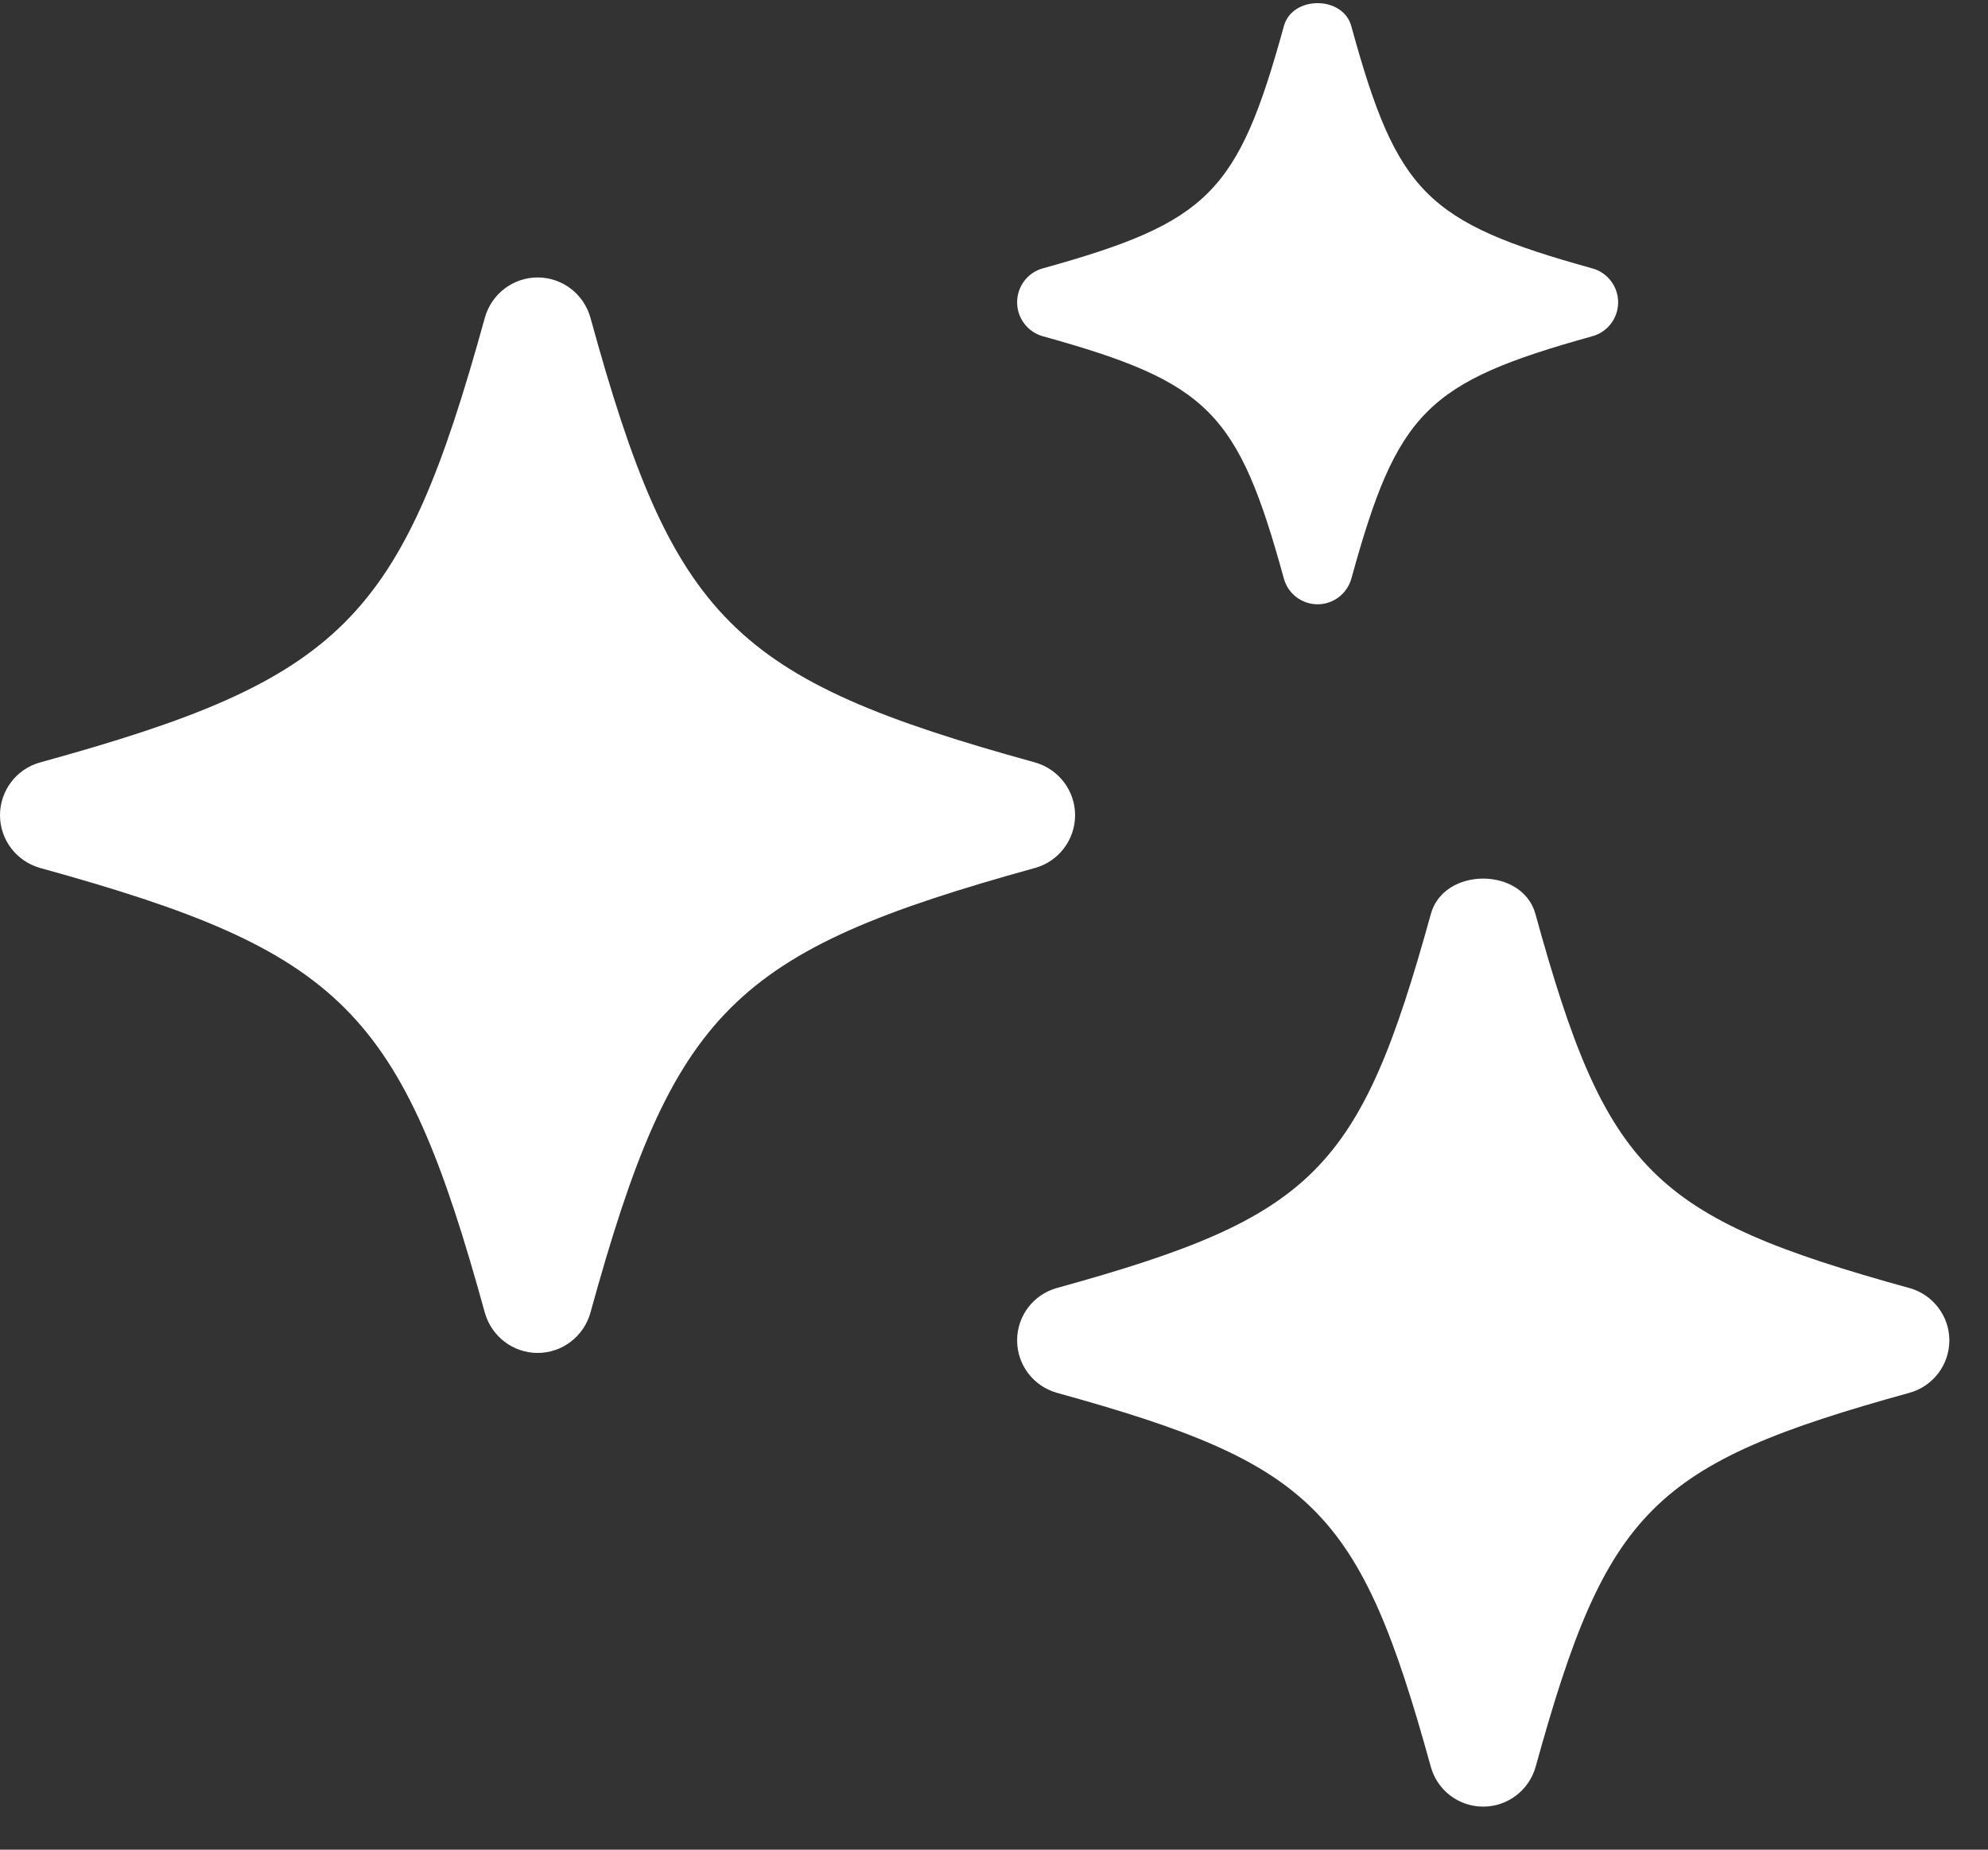 <?xml version="1.0" encoding="UTF-8"?> <svg xmlns="http://www.w3.org/2000/svg" width="43" height="40" viewBox="0 0 43 40" fill="none"><rect x="0" y="0" width="43" height="40" fill="#333333" stroke="none"/><path d="M41.297 27.854C35.727 26.315 34.746 25.335 33.211 19.765C32.93 18.745 31.23 18.745 30.949 19.765C29.41 25.335 28.43 26.315 22.859 27.854C22.352 27.995 22 28.456 22 28.987C22 29.515 22.352 29.976 22.859 30.12C28.43 31.659 29.41 32.639 30.949 38.21C31.09 38.718 31.551 39.069 32.082 39.069C32.609 39.069 33.07 38.718 33.215 38.21C34.754 32.639 35.734 31.659 41.301 30.12C41.809 29.979 42.164 29.518 42.164 28.987C42.164 28.46 41.812 27.999 41.301 27.854H41.297Z" fill="white"></path><path d="M34.441 5.804C30.85 4.807 30.218 4.172 29.228 0.564C29.047 -0.097 27.951 -0.097 27.77 0.564C26.777 4.172 26.145 4.807 22.554 5.804C22.227 5.895 22 6.194 22 6.538C22 6.879 22.227 7.178 22.554 7.271C26.145 8.268 26.777 8.903 27.77 12.512C27.86 12.841 28.157 13.068 28.5 13.068C28.84 13.068 29.137 12.841 29.23 12.512C30.223 8.903 30.855 8.268 34.443 7.271C34.771 7.18 35 6.882 35 6.538C35 6.196 34.773 5.897 34.443 5.804H34.441Z" fill="white"></path><path d="M22.387 16.488C15.832 14.68 14.57 13.418 12.77 6.867C12.625 6.355 12.16 6 11.629 6C11.098 6 10.633 6.355 10.488 6.867C8.68 13.422 7.422 14.684 0.867 16.488C0.355 16.629 0 17.098 0 17.629C0 18.16 0.355 18.625 0.867 18.77C7.418 20.578 8.684 21.84 10.488 28.391C10.633 28.902 11.098 29.258 11.629 29.258C12.16 29.258 12.625 28.902 12.77 28.391C14.574 21.84 15.836 20.582 22.387 18.77C22.898 18.629 23.254 18.16 23.254 17.629C23.254 17.098 22.898 16.633 22.387 16.488Z" fill="white"></path></svg> 